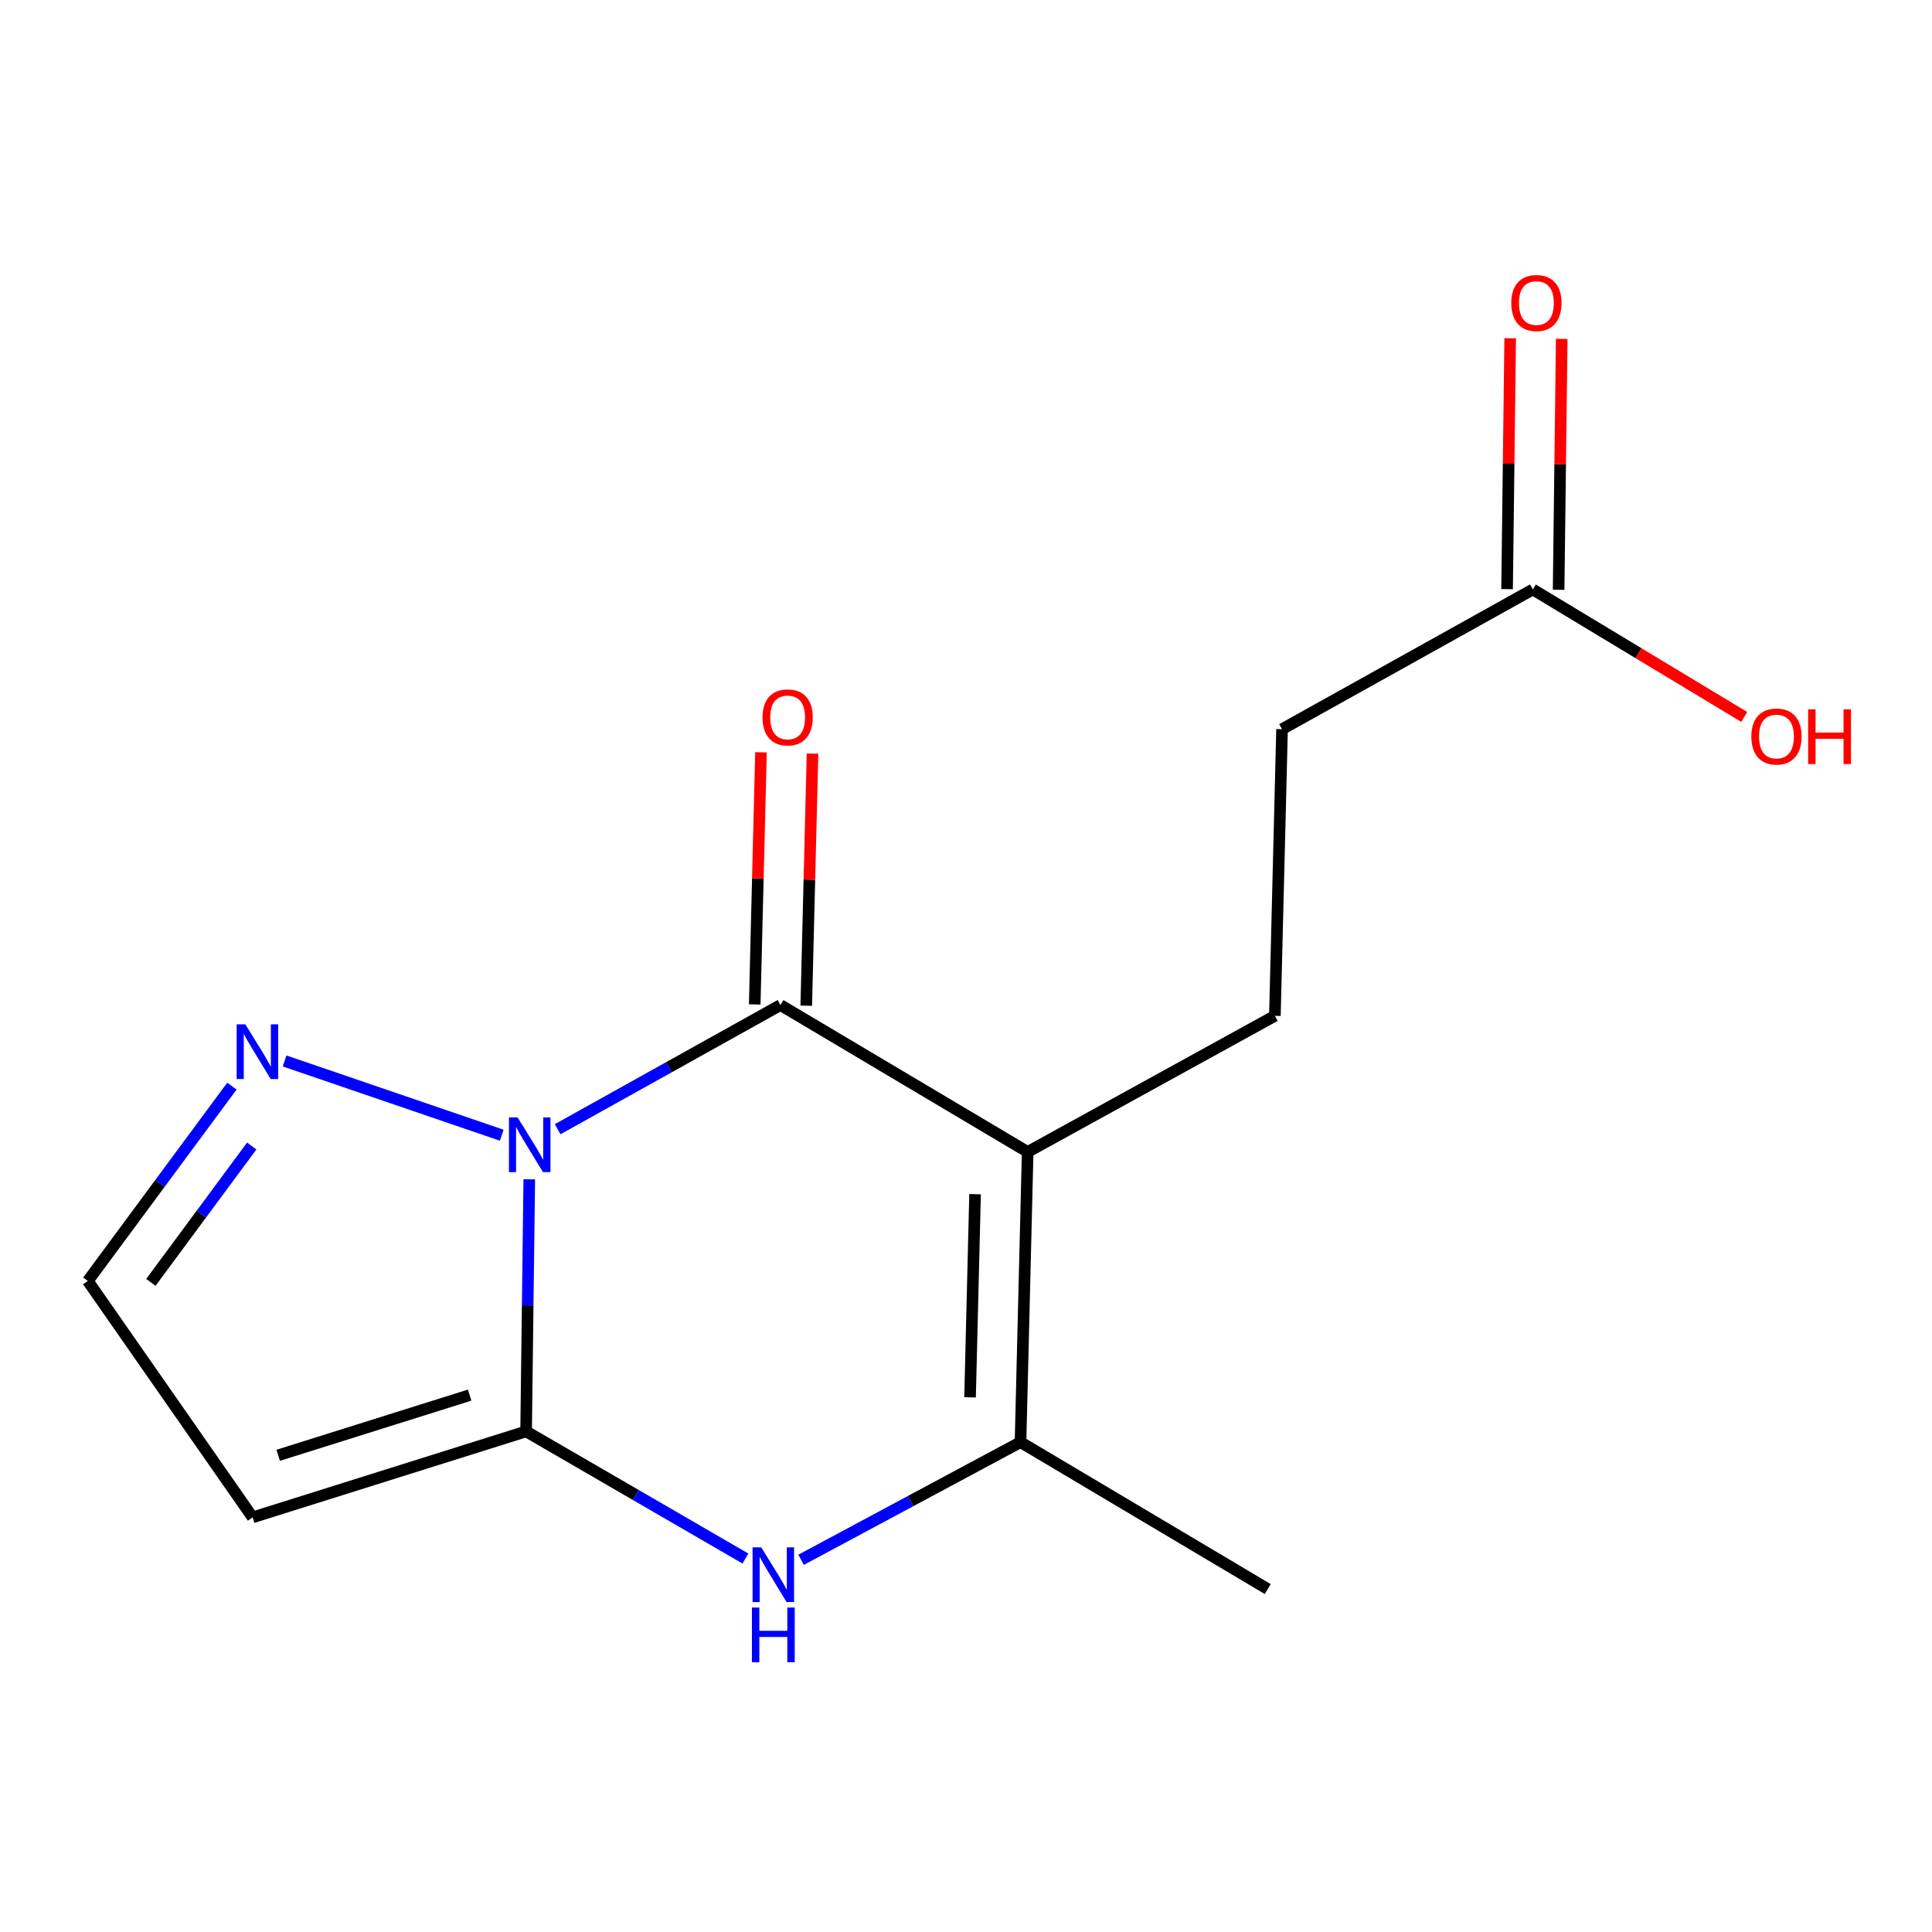 <?xml version='1.0' encoding='iso-8859-1'?>
<svg version='1.1' baseProfile='full'
              xmlns='http://www.w3.org/2000/svg'
                      xmlns:rdkit='http://www.rdkit.org/xml'
                      xmlns:xlink='http://www.w3.org/1999/xlink'
                  xml:space='preserve'
width='1000px' height='1000px' viewBox='0 0 1000 1000'>
<!-- END OF HEADER -->
<rect style='opacity:1.0;fill:#FFFFFF;stroke:none' width='1000' height='1000' x='0' y='0'> </rect>
<path class='bond-1' d='M 288.631,584.484 L 346.303,552.352' style='fill:none;fill-rule:evenodd;stroke:#0000FF;stroke-width:6px;stroke-linecap:butt;stroke-linejoin:miter;stroke-opacity:1' />
<path class='bond-1' d='M 346.303,552.352 L 403.975,520.22' style='fill:none;fill-rule:evenodd;stroke:#000000;stroke-width:6px;stroke-linecap:butt;stroke-linejoin:miter;stroke-opacity:1' />
<path class='bond-2' d='M 273.952,610.407 L 273.13,675.65' style='fill:none;fill-rule:evenodd;stroke:#0000FF;stroke-width:6px;stroke-linecap:butt;stroke-linejoin:miter;stroke-opacity:1' />
<path class='bond-2' d='M 273.13,675.65 L 272.309,740.893' style='fill:none;fill-rule:evenodd;stroke:#000000;stroke-width:6px;stroke-linecap:butt;stroke-linejoin:miter;stroke-opacity:1' />
<path class='bond-5' d='M 259.713,587.591 L 147.314,549.151' style='fill:none;fill-rule:evenodd;stroke:#0000FF;stroke-width:6px;stroke-linecap:butt;stroke-linejoin:miter;stroke-opacity:1' />
<path class='bond-0' d='M 531.921,596.243 L 403.975,520.22' style='fill:none;fill-rule:evenodd;stroke:#000000;stroke-width:6px;stroke-linecap:butt;stroke-linejoin:miter;stroke-opacity:1' />
<path class='bond-7' d='M 531.921,596.243 L 659.881,525.793' style='fill:none;fill-rule:evenodd;stroke:#000000;stroke-width:6px;stroke-linecap:butt;stroke-linejoin:miter;stroke-opacity:1' />
<path class='bond-16' d='M 531.921,596.243 L 528.215,746.452' style='fill:none;fill-rule:evenodd;stroke:#000000;stroke-width:6px;stroke-linecap:butt;stroke-linejoin:miter;stroke-opacity:1' />
<path class='bond-16' d='M 504.693,618.116 L 502.099,723.262' style='fill:none;fill-rule:evenodd;stroke:#000000;stroke-width:6px;stroke-linecap:butt;stroke-linejoin:miter;stroke-opacity:1' />
<path class='bond-9' d='M 417.311,520.551 L 418.934,455.305' style='fill:none;fill-rule:evenodd;stroke:#000000;stroke-width:6px;stroke-linecap:butt;stroke-linejoin:miter;stroke-opacity:1' />
<path class='bond-9' d='M 418.934,455.305 L 420.557,390.059' style='fill:none;fill-rule:evenodd;stroke:#FF0000;stroke-width:6px;stroke-linecap:butt;stroke-linejoin:miter;stroke-opacity:1' />
<path class='bond-9' d='M 390.639,519.888 L 392.262,454.641' style='fill:none;fill-rule:evenodd;stroke:#000000;stroke-width:6px;stroke-linecap:butt;stroke-linejoin:miter;stroke-opacity:1' />
<path class='bond-9' d='M 392.262,454.641 L 393.885,389.395' style='fill:none;fill-rule:evenodd;stroke:#FF0000;stroke-width:6px;stroke-linecap:butt;stroke-linejoin:miter;stroke-opacity:1' />
<path class='bond-3' d='M 272.309,740.893 L 329.07,773.794' style='fill:none;fill-rule:evenodd;stroke:#000000;stroke-width:6px;stroke-linecap:butt;stroke-linejoin:miter;stroke-opacity:1' />
<path class='bond-3' d='M 329.07,773.794 L 385.832,806.695' style='fill:none;fill-rule:evenodd;stroke:#0000FF;stroke-width:6px;stroke-linecap:butt;stroke-linejoin:miter;stroke-opacity:1' />
<path class='bond-6' d='M 272.309,740.893 L 130.757,785.39' style='fill:none;fill-rule:evenodd;stroke:#000000;stroke-width:6px;stroke-linecap:butt;stroke-linejoin:miter;stroke-opacity:1' />
<path class='bond-6' d='M 243.075,722.116 L 143.989,753.263' style='fill:none;fill-rule:evenodd;stroke:#000000;stroke-width:6px;stroke-linecap:butt;stroke-linejoin:miter;stroke-opacity:1' />
<path class='bond-4' d='M 414.639,807.358 L 471.427,776.905' style='fill:none;fill-rule:evenodd;stroke:#0000FF;stroke-width:6px;stroke-linecap:butt;stroke-linejoin:miter;stroke-opacity:1' />
<path class='bond-4' d='M 471.427,776.905 L 528.215,746.452' style='fill:none;fill-rule:evenodd;stroke:#000000;stroke-width:6px;stroke-linecap:butt;stroke-linejoin:miter;stroke-opacity:1' />
<path class='bond-14' d='M 528.215,746.452 L 656.176,822.49' style='fill:none;fill-rule:evenodd;stroke:#000000;stroke-width:6px;stroke-linecap:butt;stroke-linejoin:miter;stroke-opacity:1' />
<path class='bond-8' d='M 120.03,562.186 L 82.742,612.601' style='fill:none;fill-rule:evenodd;stroke:#0000FF;stroke-width:6px;stroke-linecap:butt;stroke-linejoin:miter;stroke-opacity:1' />
<path class='bond-8' d='M 82.742,612.601 L 45.455,663.017' style='fill:none;fill-rule:evenodd;stroke:#000000;stroke-width:6px;stroke-linecap:butt;stroke-linejoin:miter;stroke-opacity:1' />
<path class='bond-8' d='M 130.294,593.175 L 104.193,628.466' style='fill:none;fill-rule:evenodd;stroke:#0000FF;stroke-width:6px;stroke-linecap:butt;stroke-linejoin:miter;stroke-opacity:1' />
<path class='bond-8' d='M 104.193,628.466 L 78.091,663.757' style='fill:none;fill-rule:evenodd;stroke:#000000;stroke-width:6px;stroke-linecap:butt;stroke-linejoin:miter;stroke-opacity:1' />
<path class='bond-15' d='M 130.757,785.39 L 45.455,663.017' style='fill:none;fill-rule:evenodd;stroke:#000000;stroke-width:6px;stroke-linecap:butt;stroke-linejoin:miter;stroke-opacity:1' />
<path class='bond-12' d='M 659.881,525.793 L 663.587,377.422' style='fill:none;fill-rule:evenodd;stroke:#000000;stroke-width:6px;stroke-linecap:butt;stroke-linejoin:miter;stroke-opacity:1' />
<path class='bond-10' d='M 793.4,305.104 L 663.587,377.422' style='fill:none;fill-rule:evenodd;stroke:#000000;stroke-width:6px;stroke-linecap:butt;stroke-linejoin:miter;stroke-opacity:1' />
<path class='bond-11' d='M 806.739,305.27 L 807.544,240.333' style='fill:none;fill-rule:evenodd;stroke:#000000;stroke-width:6px;stroke-linecap:butt;stroke-linejoin:miter;stroke-opacity:1' />
<path class='bond-11' d='M 807.544,240.333 L 808.348,175.397' style='fill:none;fill-rule:evenodd;stroke:#FF0000;stroke-width:6px;stroke-linecap:butt;stroke-linejoin:miter;stroke-opacity:1' />
<path class='bond-11' d='M 780.061,304.939 L 780.866,240.003' style='fill:none;fill-rule:evenodd;stroke:#000000;stroke-width:6px;stroke-linecap:butt;stroke-linejoin:miter;stroke-opacity:1' />
<path class='bond-11' d='M 780.866,240.003 L 781.67,175.067' style='fill:none;fill-rule:evenodd;stroke:#FF0000;stroke-width:6px;stroke-linecap:butt;stroke-linejoin:miter;stroke-opacity:1' />
<path class='bond-13' d='M 793.4,305.104 L 848.106,338.094' style='fill:none;fill-rule:evenodd;stroke:#000000;stroke-width:6px;stroke-linecap:butt;stroke-linejoin:miter;stroke-opacity:1' />
<path class='bond-13' d='M 848.106,338.094 L 902.812,371.083' style='fill:none;fill-rule:evenodd;stroke:#FF0000;stroke-width:6px;stroke-linecap:butt;stroke-linejoin:miter;stroke-opacity:1' />
<path  class='atom-0' d='M 267.917 578.377
L 277.197 593.377
Q 278.117 594.857, 279.597 597.537
Q 281.077 600.217, 281.157 600.377
L 281.157 578.377
L 284.917 578.377
L 284.917 606.697
L 281.037 606.697
L 271.077 590.297
Q 269.917 588.377, 268.677 586.177
Q 267.477 583.977, 267.117 583.297
L 267.117 606.697
L 263.437 606.697
L 263.437 578.377
L 267.917 578.377
' fill='#0000FF'/>
<path  class='atom-4' d='M 394.01 800.904
L 403.29 815.904
Q 404.21 817.384, 405.69 820.064
Q 407.17 822.744, 407.25 822.904
L 407.25 800.904
L 411.01 800.904
L 411.01 829.224
L 407.13 829.224
L 397.17 812.824
Q 396.01 810.904, 394.77 808.704
Q 393.57 806.504, 393.21 805.824
L 393.21 829.224
L 389.53 829.224
L 389.53 800.904
L 394.01 800.904
' fill='#0000FF'/>
<path  class='atom-4' d='M 389.19 832.056
L 393.03 832.056
L 393.03 844.096
L 407.51 844.096
L 407.51 832.056
L 411.35 832.056
L 411.35 860.376
L 407.51 860.376
L 407.51 847.296
L 393.03 847.296
L 393.03 860.376
L 389.19 860.376
L 389.19 832.056
' fill='#0000FF'/>
<path  class='atom-6' d='M 126.972 530.175
L 136.252 545.175
Q 137.172 546.655, 138.652 549.335
Q 140.132 552.015, 140.212 552.175
L 140.212 530.175
L 143.972 530.175
L 143.972 558.495
L 140.092 558.495
L 130.132 542.095
Q 128.972 540.175, 127.732 537.975
Q 126.532 535.775, 126.172 535.095
L 126.172 558.495
L 122.492 558.495
L 122.492 530.175
L 126.972 530.175
' fill='#0000FF'/>
<path  class='atom-10' d='M 394.681 371.321
Q 394.681 364.521, 398.041 360.721
Q 401.401 356.921, 407.681 356.921
Q 413.961 356.921, 417.321 360.721
Q 420.681 364.521, 420.681 371.321
Q 420.681 378.201, 417.281 382.121
Q 413.881 386.001, 407.681 386.001
Q 401.441 386.001, 398.041 382.121
Q 394.681 378.241, 394.681 371.321
M 407.681 382.801
Q 412.001 382.801, 414.321 379.921
Q 416.681 377.001, 416.681 371.321
Q 416.681 365.761, 414.321 362.961
Q 412.001 360.121, 407.681 360.121
Q 403.361 360.121, 401.001 362.921
Q 398.681 365.721, 398.681 371.321
Q 398.681 377.041, 401.001 379.921
Q 403.361 382.801, 407.681 382.801
' fill='#FF0000'/>
<path  class='atom-12' d='M 782.238 156.843
Q 782.238 150.043, 785.598 146.243
Q 788.958 142.443, 795.238 142.443
Q 801.518 142.443, 804.878 146.243
Q 808.238 150.043, 808.238 156.843
Q 808.238 163.723, 804.838 167.643
Q 801.438 171.523, 795.238 171.523
Q 788.998 171.523, 785.598 167.643
Q 782.238 163.763, 782.238 156.843
M 795.238 168.323
Q 799.558 168.323, 801.878 165.443
Q 804.238 162.523, 804.238 156.843
Q 804.238 151.283, 801.878 148.483
Q 799.558 145.643, 795.238 145.643
Q 790.918 145.643, 788.558 148.443
Q 786.238 151.243, 786.238 156.843
Q 786.238 162.563, 788.558 165.443
Q 790.918 168.323, 795.238 168.323
' fill='#FF0000'/>
<path  class='atom-14' d='M 906.493 381.222
Q 906.493 374.422, 909.853 370.622
Q 913.213 366.822, 919.493 366.822
Q 925.773 366.822, 929.133 370.622
Q 932.493 374.422, 932.493 381.222
Q 932.493 388.102, 929.093 392.022
Q 925.693 395.902, 919.493 395.902
Q 913.253 395.902, 909.853 392.022
Q 906.493 388.142, 906.493 381.222
M 919.493 392.702
Q 923.813 392.702, 926.133 389.822
Q 928.493 386.902, 928.493 381.222
Q 928.493 375.662, 926.133 372.862
Q 923.813 370.022, 919.493 370.022
Q 915.173 370.022, 912.813 372.822
Q 910.493 375.622, 910.493 381.222
Q 910.493 386.942, 912.813 389.822
Q 915.173 392.702, 919.493 392.702
' fill='#FF0000'/>
<path  class='atom-14' d='M 935.893 367.142
L 939.733 367.142
L 939.733 379.182
L 954.213 379.182
L 954.213 367.142
L 958.053 367.142
L 958.053 395.462
L 954.213 395.462
L 954.213 382.382
L 939.733 382.382
L 939.733 395.462
L 935.893 395.462
L 935.893 367.142
' fill='#FF0000'/>
</svg>
